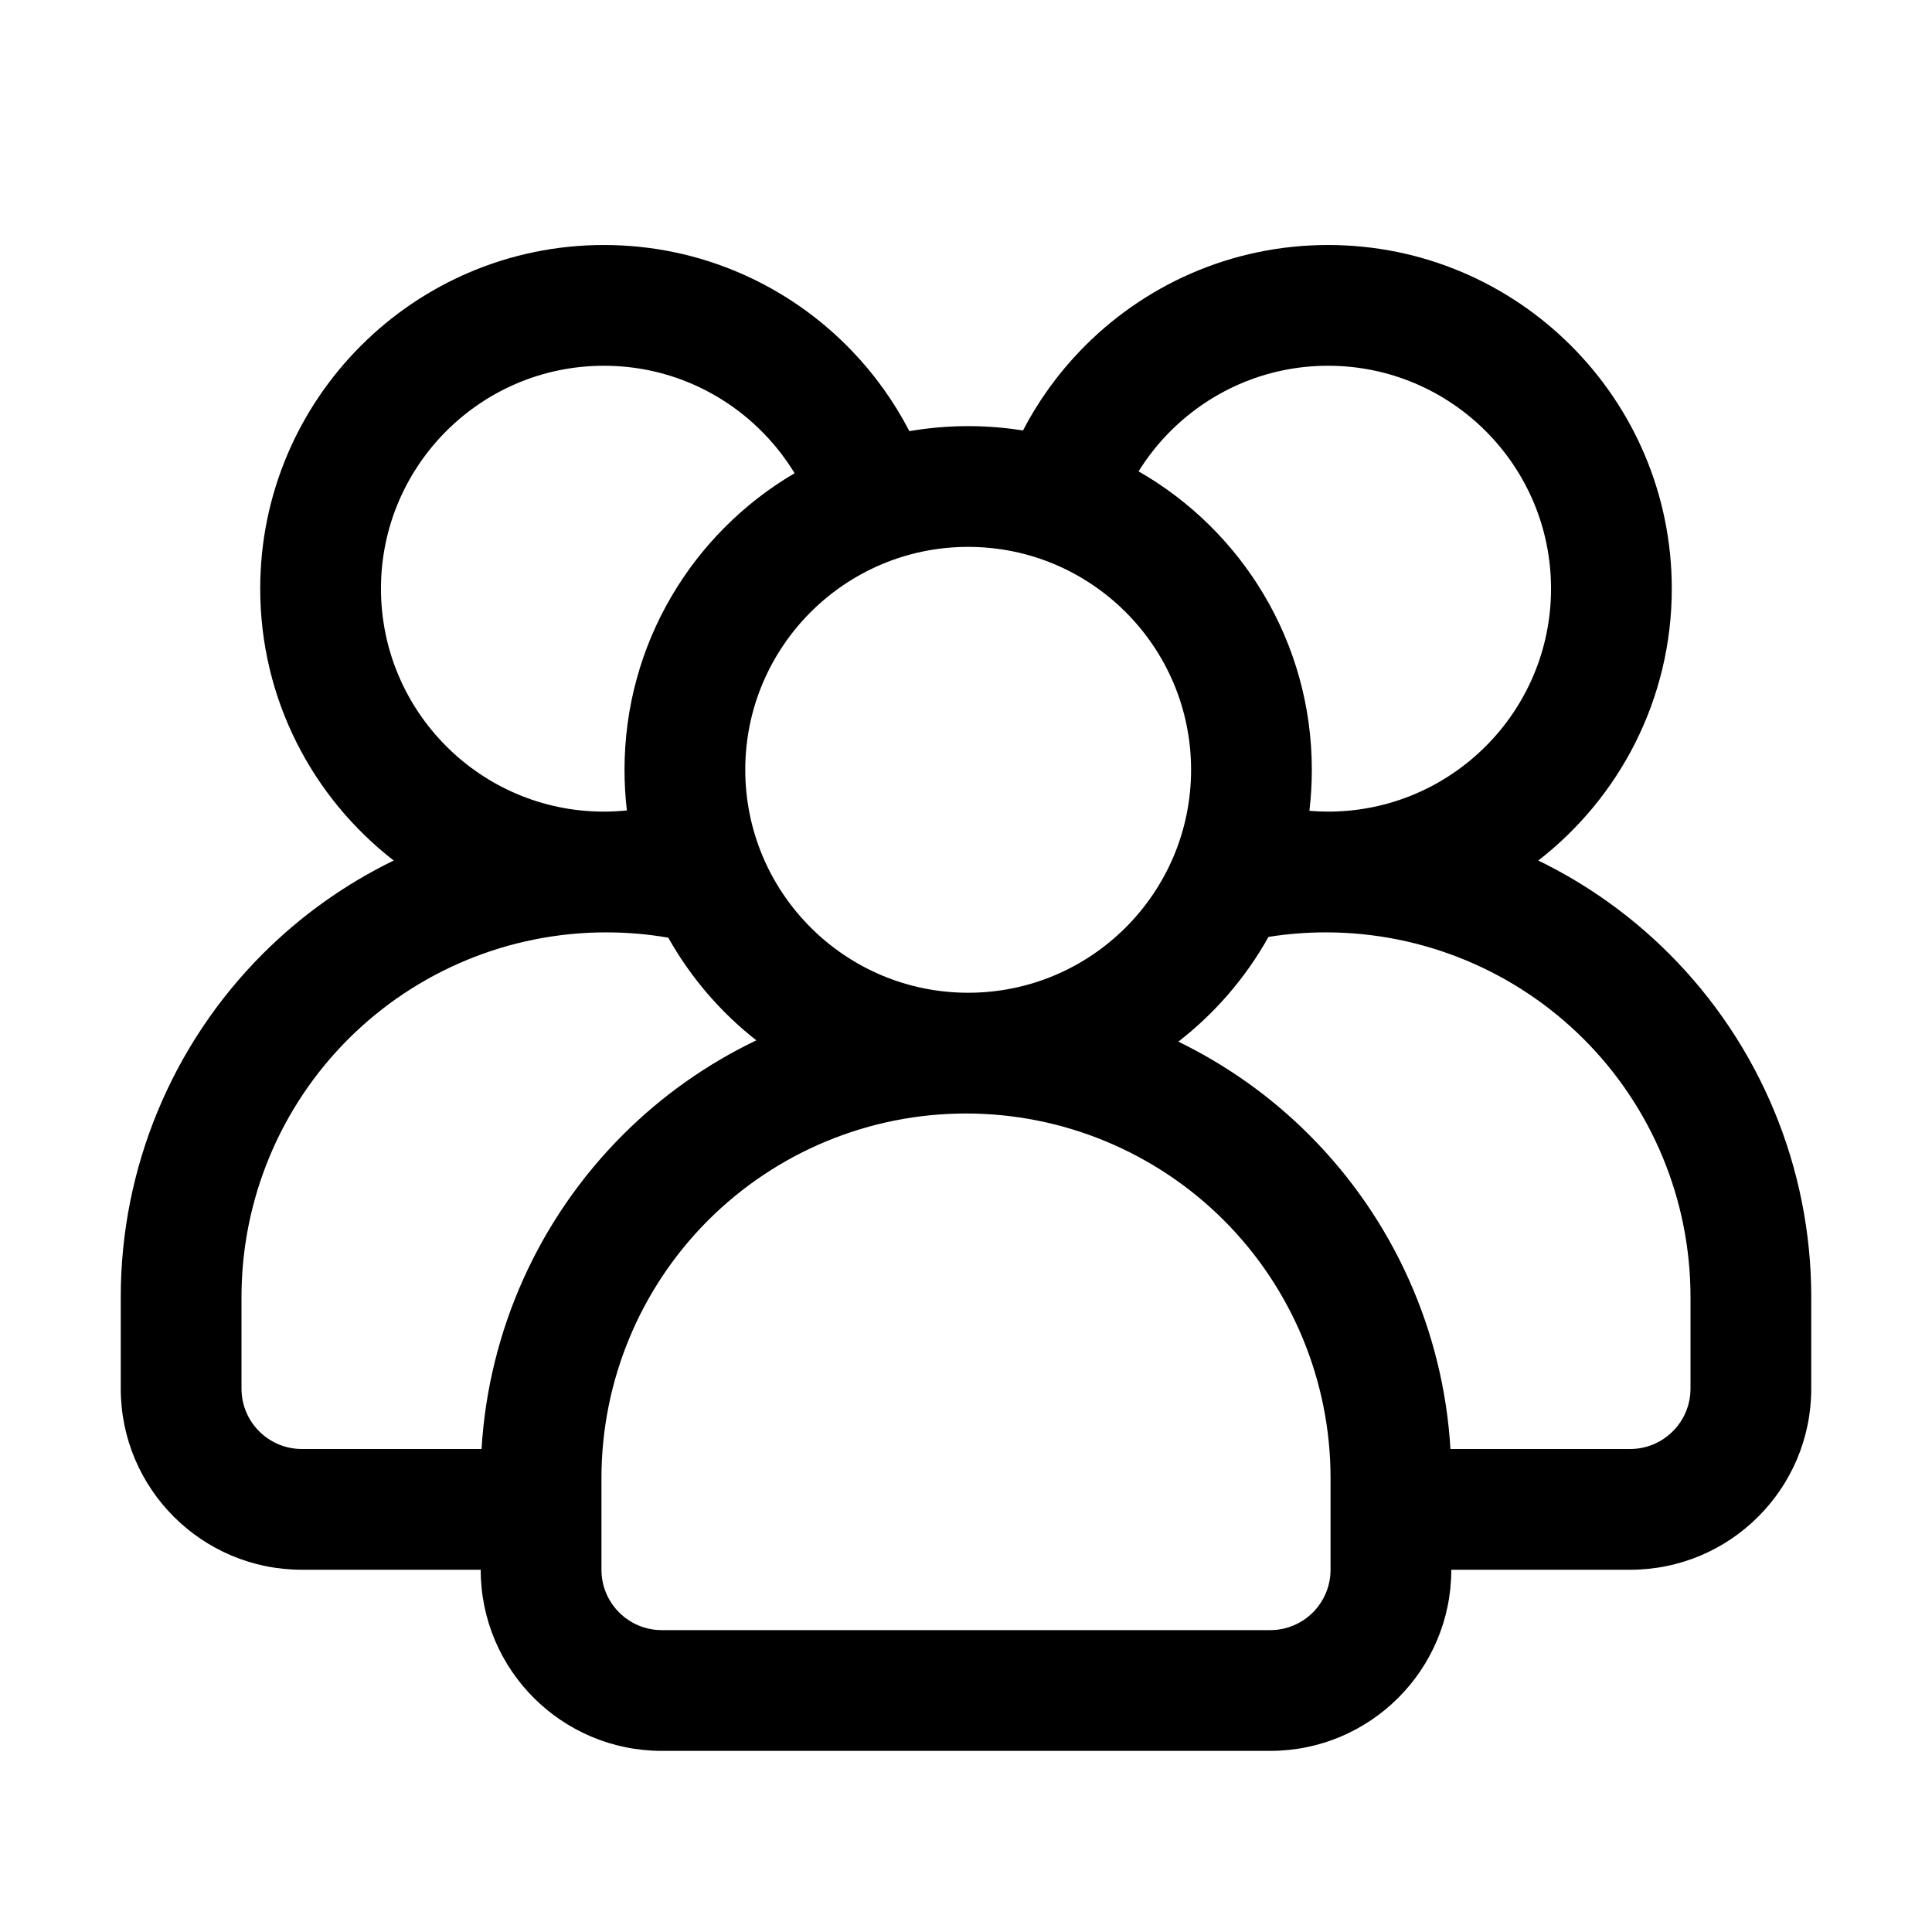 <svg clip-rule="evenodd" fill-rule="evenodd" height="512" stroke-linejoin="round" stroke-miterlimit="2" viewBox="0 0 32 32" width="512" xmlns="http://www.w3.org/2000/svg"><g transform="translate(-333)"><g id="Line"><path d="m349.944 7.13c-.296-.047-.599-.072-.908-.072-.332 0-.658.029-.974.083-.254-.49-.576-.939-.956-1.334-1.036-1.078-2.492-1.749-4.103-1.749-3.142 0-5.693 2.551-5.693 5.692 0 1.831.867 3.461 2.211 4.503-.796.387-1.529.906-2.167 1.544-1.507 1.507-2.354 3.552-2.354 5.684v1.519c0 1.657 1.343 3 3 3h2.962c0 1.657 1.343 3 3 3h10.076c1.657 0 3-1.343 3-3h2.962c1.657 0 3-1.343 3-3v-1.519c0-2.132-.847-4.177-2.354-5.684-.638-.638-1.371-1.157-2.167-1.544 1.344-1.042 2.211-2.672 2.211-4.503 0-3.141-2.551-5.692-5.693-5.692-1.611 0-3.067.671-4.103 1.749-.377.392-.698.837-.95 1.323zm5.094 17.351v1.519c0 .552-.447 1-1 1h-10.076c-.553 0-1-.448-1-1v-1.519c0-1.602.636-3.138 1.768-4.27 1.133-1.132 2.668-1.768 4.27-1.768 1.602 0 3.137.636 4.27 1.768 1.132 1.132 1.768 2.668 1.768 4.27zm1.986-.481h2.976c.552 0 1-.448 1-1 0-.46 0-.976 0-1.519 0-1.602-.636-3.138-1.768-4.27-1.133-1.132-2.669-1.768-4.27-1.768 0 0 0 0-.001 0-.32 0-.638.025-.951.075-.376.674-.886 1.265-1.493 1.735.796.387 1.53.906 2.167 1.544 1.394 1.394 2.223 3.246 2.34 5.203zm-12.955-8.469c-.338-.059-.683-.088-1.03-.088-.001 0-.001 0-.001 0-1.601 0-3.137.636-4.27 1.768-1.132 1.132-1.768 2.668-1.768 4.27v1.519c0 .552.448 1 1 1h2.976c.117-1.957.946-3.809 2.34-5.203.649-.65 1.398-1.176 2.211-1.566-.591-.463-1.088-1.041-1.458-1.7zm4.967-6.473c2.038 0 3.692 1.655 3.692 3.692 0 2.038-1.654 3.693-3.692 3.693s-3.692-1.655-3.692-3.693c0-2.037 1.654-3.692 3.692-3.692zm-2.875-1.22c-.142-.233-.309-.45-.497-.645-.672-.699-1.616-1.135-2.661-1.135-2.038 0-3.693 1.655-3.693 3.692 0 2.038 1.655 3.693 3.693 3.693.128 0 .255-.007.38-.02-.026-.22-.039-.445-.039-.673 0-2.093 1.132-3.923 2.817-4.912zm8.527 5.592c.102.008.205.013.309.013 2.038 0 3.693-1.655 3.693-3.693 0-2.037-1.655-3.692-3.693-3.692-1.045 0-1.989.436-2.661 1.135-.18.187-.34.393-.478.614 1.714.981 2.87 2.828 2.87 4.943 0 .23-.014.457-.04.68z"/></g></g></svg>
